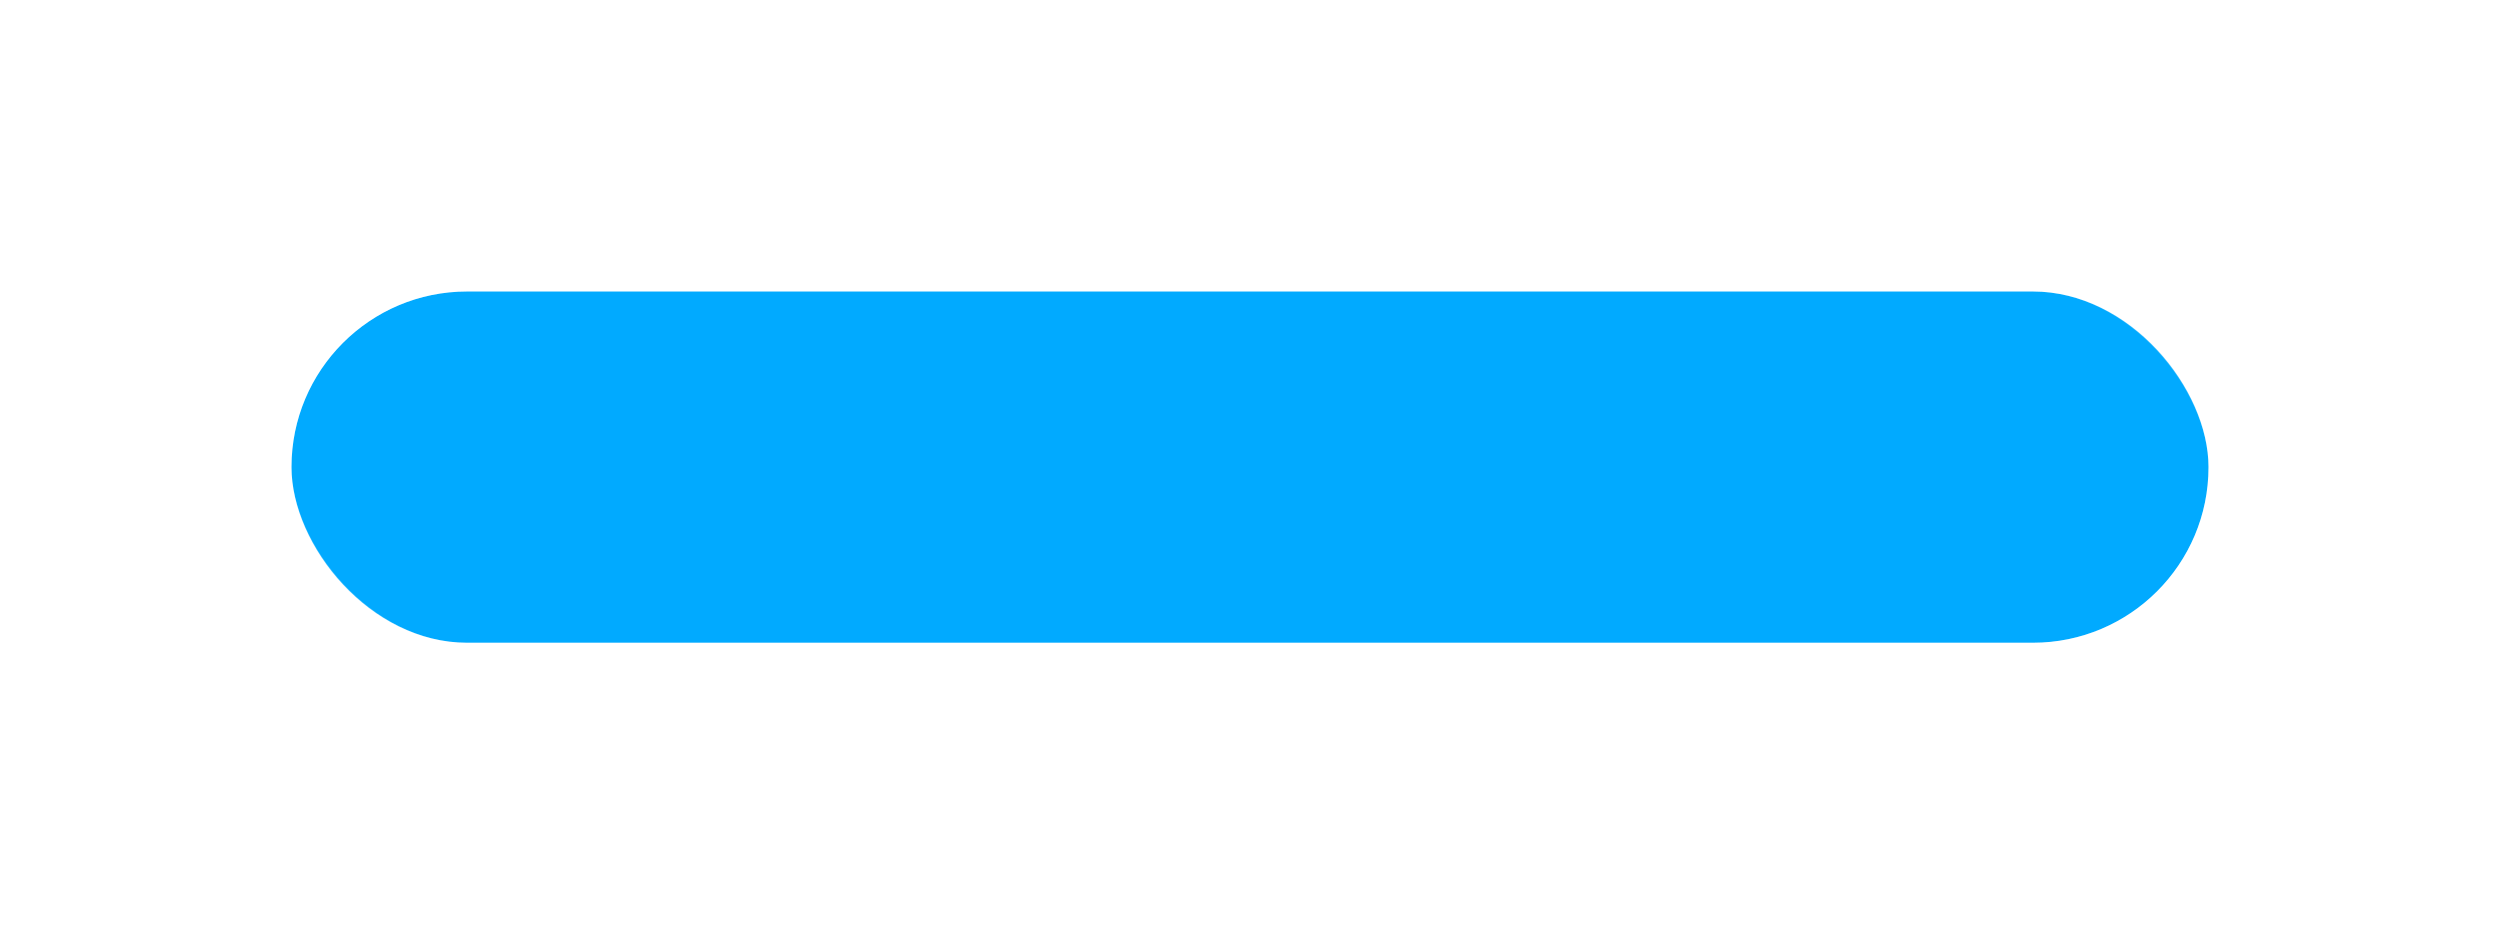 <?xml version="1.0" encoding="UTF-8"?> <svg xmlns="http://www.w3.org/2000/svg" width="669" height="250" viewBox="0 0 669 250" fill="none"><g filter="url(#filter0_f_2001_107)"><rect x="78" y="78" width="513" height="94" rx="47" fill="white"></rect></g><g filter="url(#filter1_f_2001_107)"><rect x="78" y="78" width="513" height="94" rx="47" fill="white"></rect></g><rect x="78" y="78" width="513" height="94" rx="47" fill="#01AAFF"></rect><rect x="72.135" y="72.135" width="524.73" height="105.73" rx="52.865" stroke="white" stroke-opacity="0.26" stroke-width="11.73"></rect><defs><filter id="filter0_f_2001_107" x="0.6" y="0.6" width="667.8" height="248.8" filterUnits="userSpaceOnUse" color-interpolation-filters="sRGB"><feFlood flood-opacity="0" result="BackgroundImageFix"></feFlood><feBlend mode="normal" in="SourceGraphic" in2="BackgroundImageFix" result="shape"></feBlend><feGaussianBlur stdDeviation="38.7" result="effect1_foregroundBlur_2001_107"></feGaussianBlur></filter><filter id="filter1_f_2001_107" x="0.6" y="0.6" width="667.8" height="248.8" filterUnits="userSpaceOnUse" color-interpolation-filters="sRGB"><feFlood flood-opacity="0" result="BackgroundImageFix"></feFlood><feBlend mode="normal" in="SourceGraphic" in2="BackgroundImageFix" result="shape"></feBlend><feGaussianBlur stdDeviation="38.7" result="effect1_foregroundBlur_2001_107"></feGaussianBlur></filter></defs></svg> 